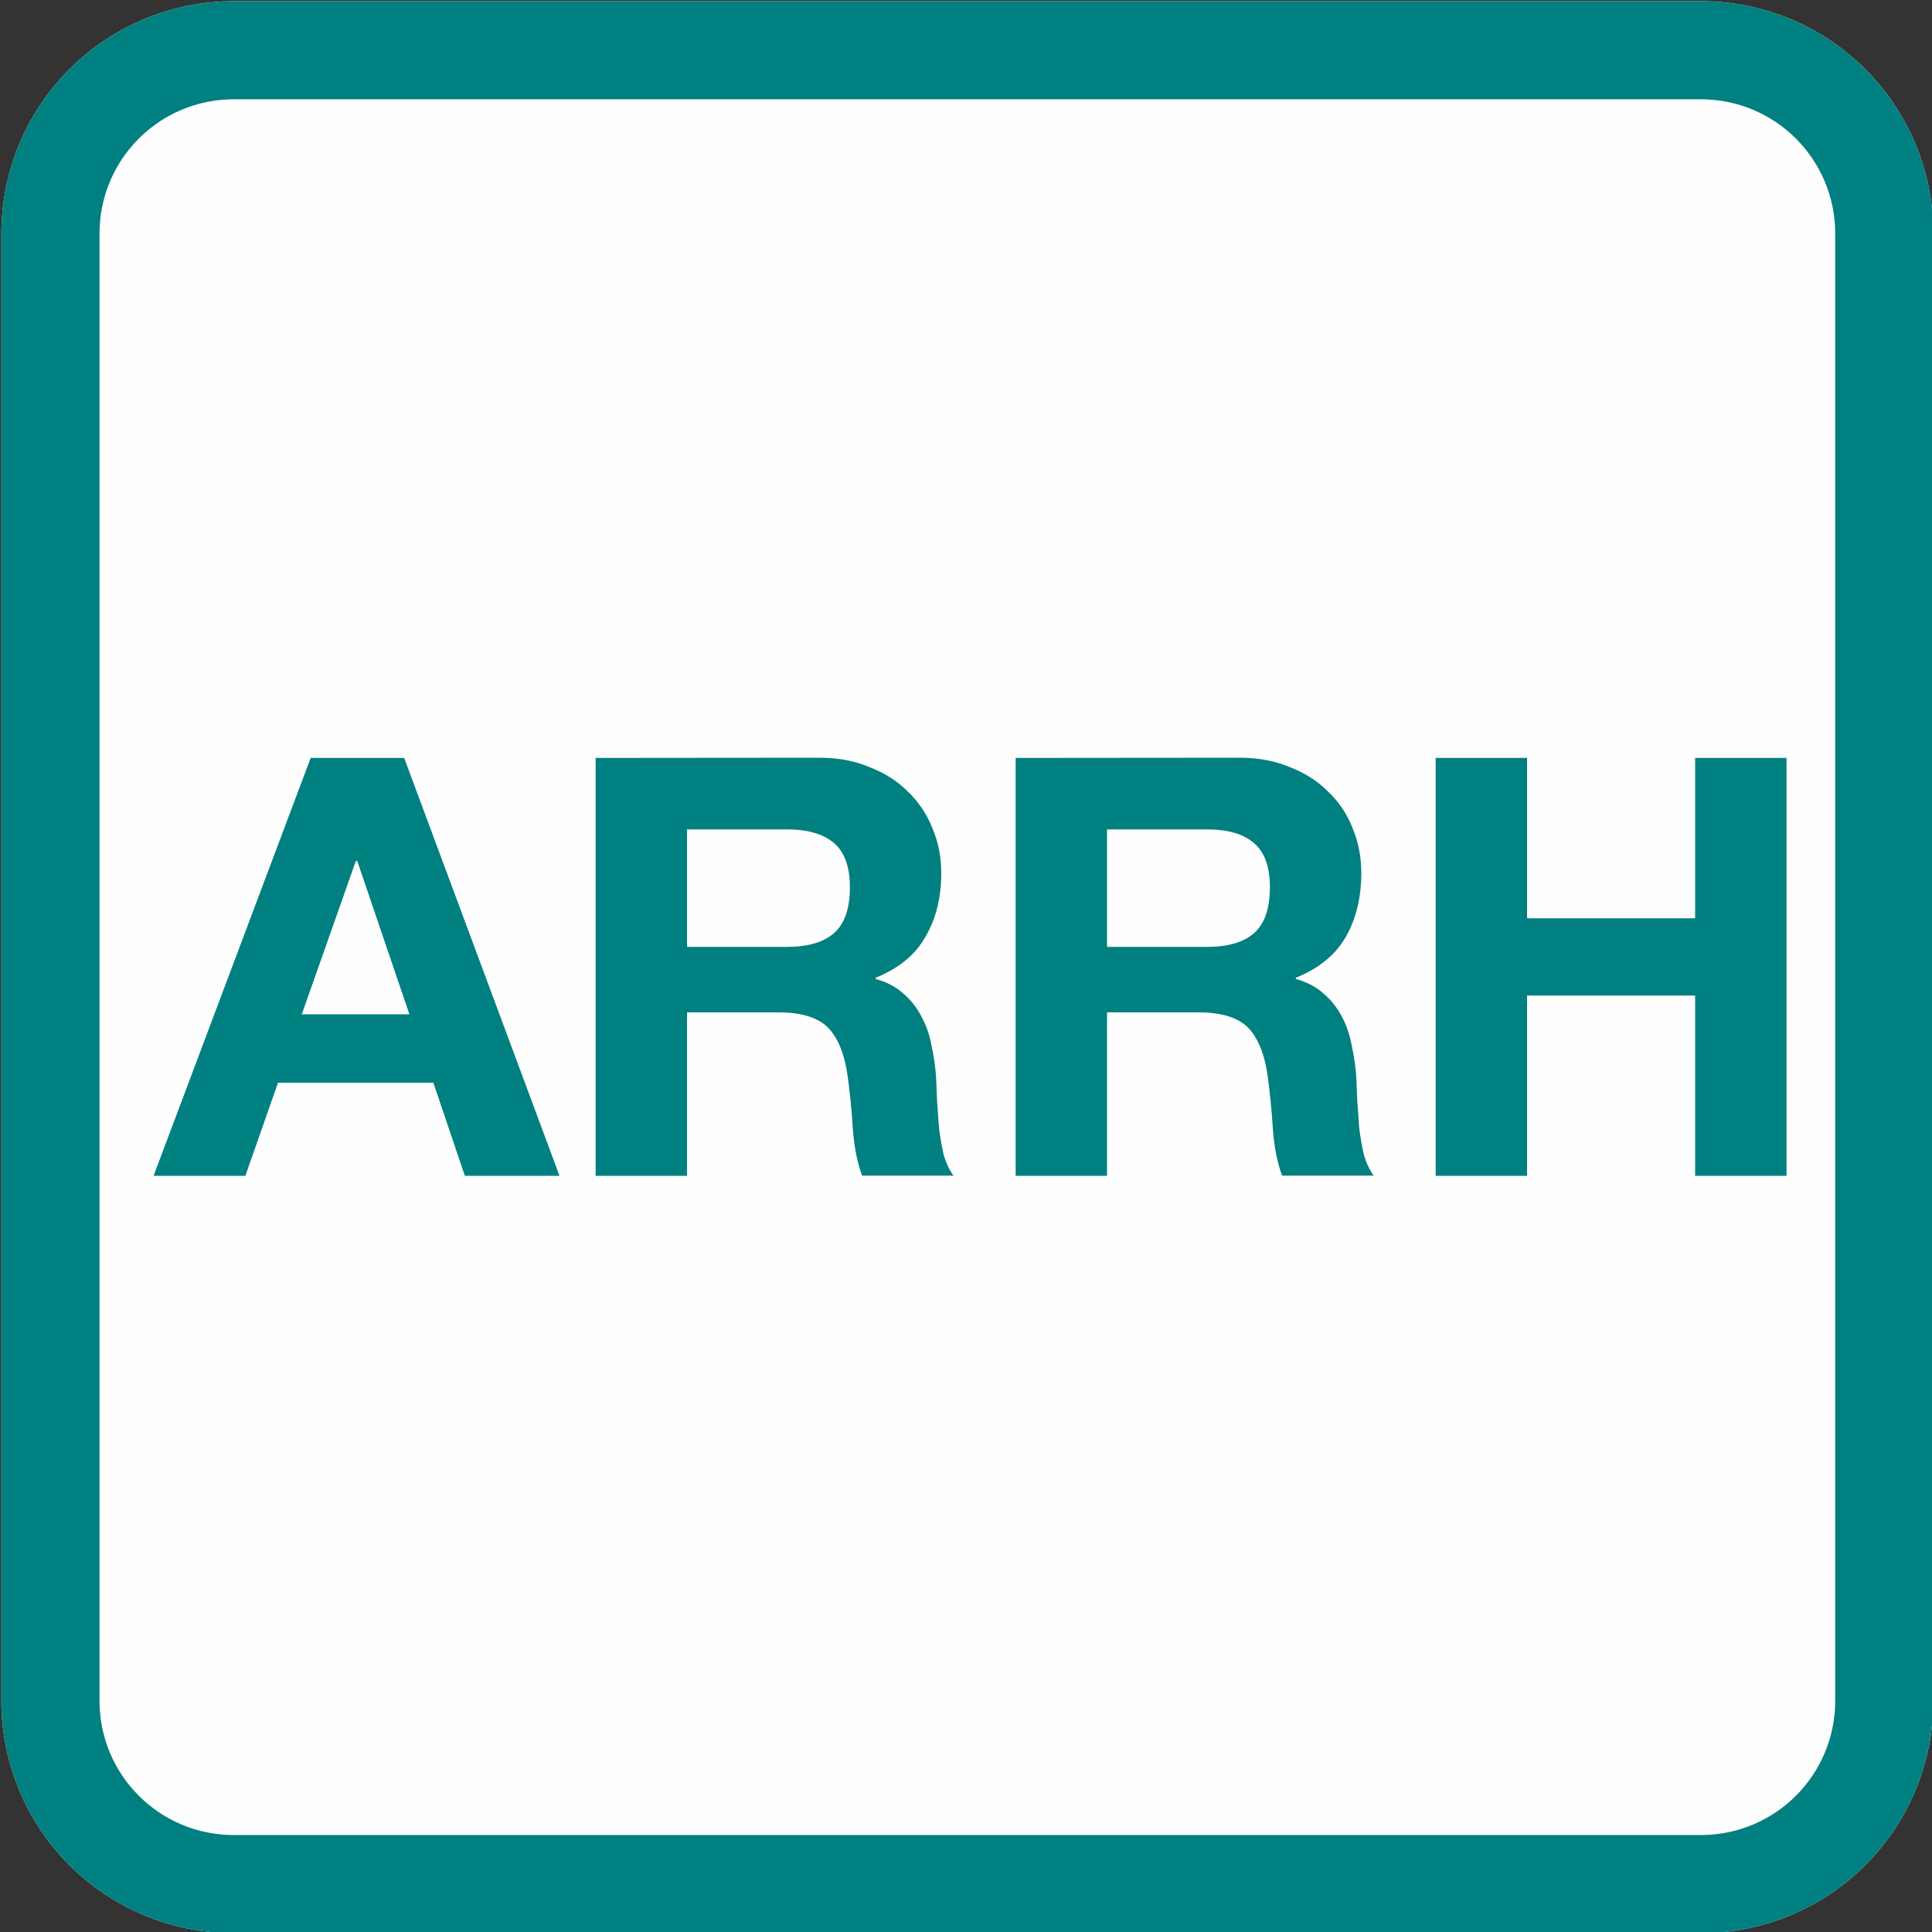 <svg height="1000" width="1000" xml:space="preserve" xmlns="http://www.w3.org/2000/svg"><rect width="100%" height="100%" fill="#333333" stroke="none"/><g style="display:inline"><path style="display:inline;fill:#fefefe;fill-rule:evenodd;stroke:#fcfcfc;stroke-width:50.796;stroke-miterlimit:4.8" d="M121.1 26h759.2c52.6 0 95 42.4 95 95v759.2c0 52.6-42.4 95-95 95H121.1c-52.6 0-95-42.4-95-95V121c0-52.6 42.4-95 95-95z"></path></g><g style="display:inline"><path style="display:inline;fill:none;fill-rule:evenodd;stroke:teal;stroke-width:50.796;stroke-miterlimit:4.8" d="M121.1 26h759.2c52.6 0 95 42.4 95 95v759.2c0 52.6-42.4 95-95 95H121.1c-52.6 0-95-42.4-95-95V121c0-52.6 42.4-95 95-95z"></path><path style="font-weight:700;font-size:302px;line-height:0;font-family:&quot;Helvetica Neue&quot;;-inkscape-font-specification:&quot;Helvetica Neue Bold&quot;;letter-spacing:0;word-spacing:0;fill:teal;fill-rule:evenodd;stroke-width:9.403;stroke-linejoin:round" aria-label="ARRH" d="m156.2 525 28-79.4h.7l27 79.4zm4.6-132.7L79.5 608.6H127l16.9-48.2h80.4l16.3 48.2h49l-80.4-216.3zm194.8 97.8v-60.8h51.8q16.2 0 24.4 7.2 8.1 7 8.1 22.8 0 16.3-8.1 23.6-8.2 7.2-24.4 7.2zm-47.3-97.8v216.3h47.3V524h47.3q17.7 0 25.6 7.8 7.8 8 10.2 24.9 1.8 13 2.7 27.2 1 14.3 4.8 24.6h47.3q-3.3-4.6-5.1-11-1.5-6.6-2.4-13.9l-1-14.2-.5-12.1q-.6-8.2-2.4-16.4-1.5-8.1-5.2-14.8-3.6-7-9.3-11.8-5.7-5.2-14.4-7.6v-.6q18-7.3 25.8-21.2 8.2-14 8.2-33 0-12.4-4.5-23-4.3-11-12.7-19.1-8.1-8.2-19.9-12.7-11.4-4.9-25.9-4.9zM573 490.1v-60.8h51.8q16.3 0 24.4 7.2 8.1 7 8.1 22.8 0 16.3-8.1 23.6-8.1 7.2-24.4 7.2zm-47.3-97.8v216.3H573V524h47.3q17.7 0 25.6 7.8 7.8 8 10.2 24.9 1.8 13 2.7 27.2 1 14.3 4.8 24.6H711q-3.3-4.6-5.1-11-1.5-6.6-2.4-13.9l-1-14.2-.5-12.1q-.6-8.2-2.4-16.4-1.5-8.1-5.1-14.8-3.7-7-9.4-11.8-5.7-5.2-14.4-7.6v-.6q18-7.3 25.9-21.2 8-14 8-33 0-12.4-4.4-23-4.2-11-12.7-19.1-8.1-8.2-19.8-12.7-11.5-4.9-26-4.9zm217.4 0v216.3h47.3v-93.3h87v93.3h47.3V392.3h-47.3v83h-87v-83z"></path></g></svg>